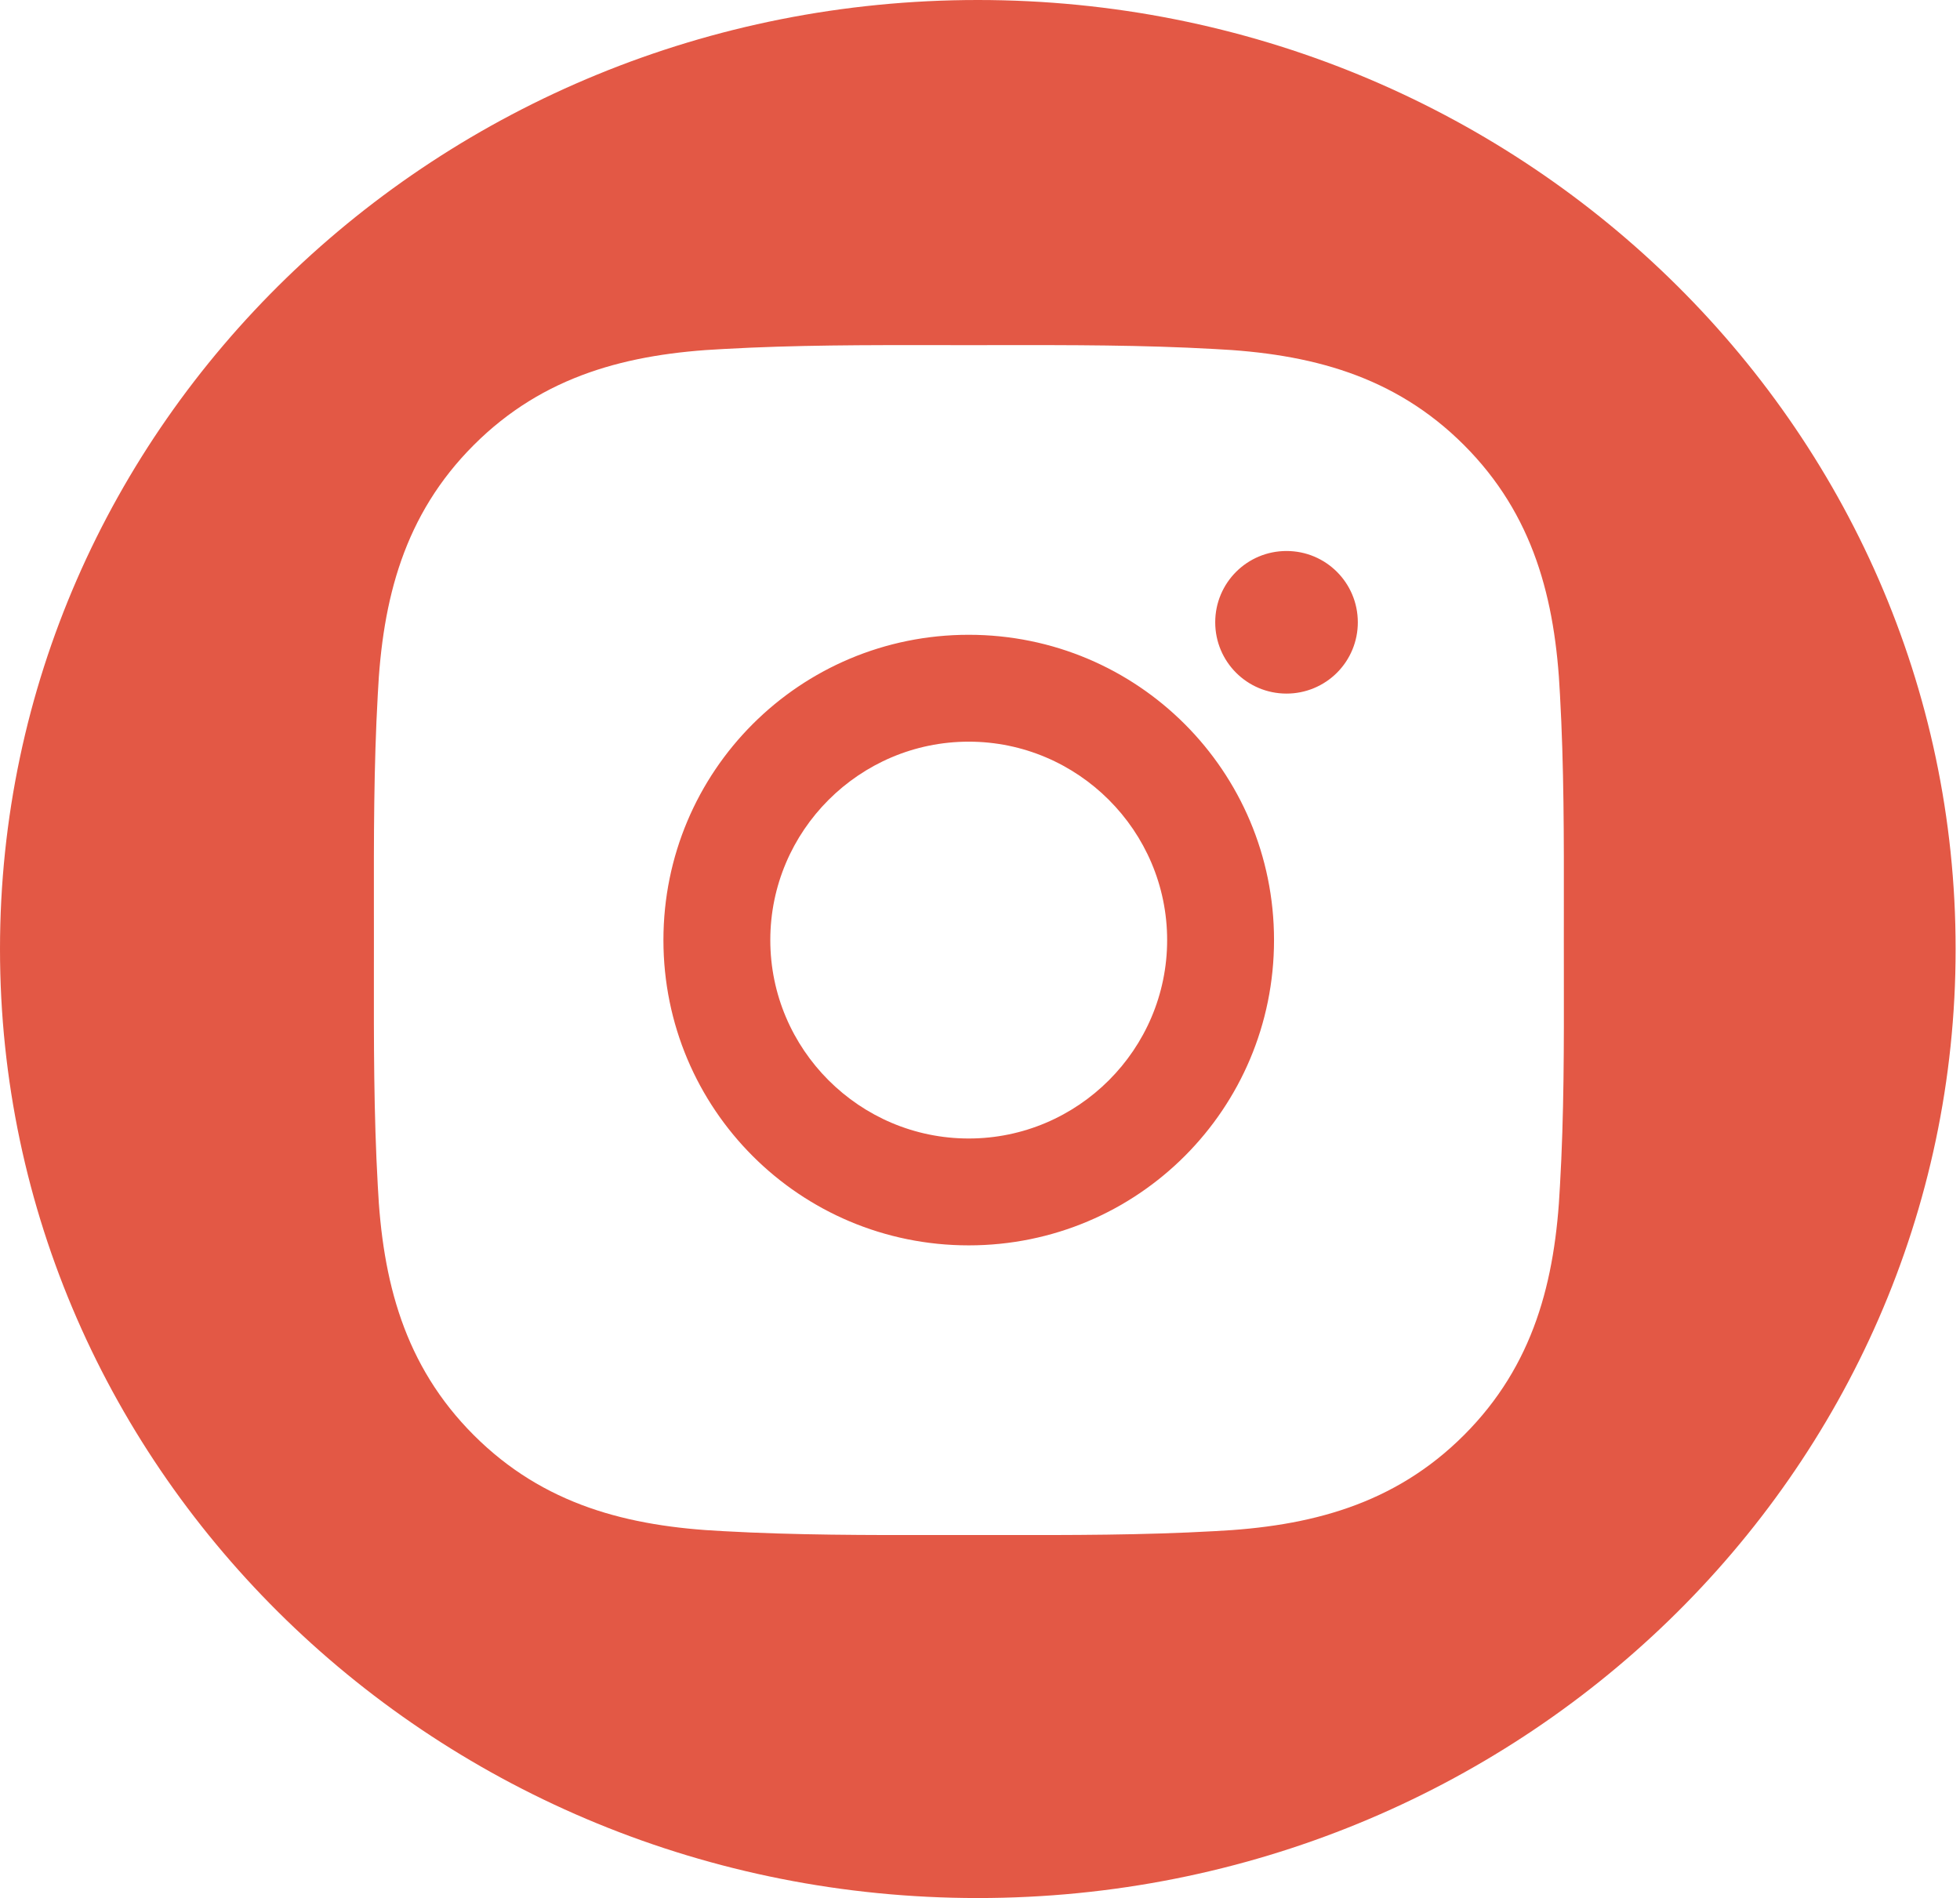 <?xml version="1.0" encoding="UTF-8"?> <svg xmlns="http://www.w3.org/2000/svg" width="190" height="184" viewBox="0 0 190 184" fill="none"> <path fill-rule="evenodd" clip-rule="evenodd" d="M94.788 184C147.138 184 189.576 142.81 189.576 92C189.576 41.19 147.138 0 94.788 0C42.438 0 0 41.19 0 92C0 142.81 42.438 184 94.788 184ZM74.672 91.133C74.672 80.542 83.316 71.899 93.907 71.899C104.498 71.899 113.141 80.542 113.141 91.133C113.141 101.725 104.498 110.368 93.907 110.368C83.316 110.368 74.672 101.725 74.672 91.133ZM151.598 88.22C151.597 89.19 151.596 90.161 151.596 91.133C151.596 92.221 151.597 93.306 151.599 94.391C151.609 101.254 151.619 108.077 151.221 114.942C150.773 124.177 148.681 132.358 141.914 139.126C135.161 145.879 126.965 147.985 117.73 148.433C110.75 148.825 103.814 148.818 96.835 148.81C95.865 148.809 94.893 148.808 93.921 148.808C92.951 148.808 91.982 148.809 91.013 148.81C84.043 148.818 77.106 148.825 70.113 148.433C60.878 147.985 52.696 145.893 45.929 139.126C39.176 132.373 37.069 124.177 36.622 114.942C36.229 107.961 36.237 101.014 36.245 94.042C36.246 93.073 36.247 92.103 36.247 91.133C36.247 90.163 36.246 89.194 36.245 88.225C36.237 81.255 36.229 74.318 36.622 67.325C37.069 58.09 39.161 49.908 45.929 43.141C52.682 36.388 60.878 34.281 70.113 33.834C77.093 33.441 84.028 33.449 91.008 33.457C91.978 33.458 92.949 33.459 93.921 33.459C94.891 33.459 95.861 33.458 96.829 33.457C103.799 33.449 110.737 33.441 117.73 33.834C126.965 34.281 135.146 36.374 141.914 43.141C148.667 49.894 150.773 58.09 151.221 67.325C151.613 74.305 151.606 81.241 151.598 88.22ZM64.312 91.133C64.312 107.511 77.529 120.728 93.907 120.728C110.284 120.728 123.502 107.511 123.502 91.133C123.502 74.756 110.284 61.538 93.907 61.538C77.529 61.538 64.312 74.756 64.312 91.133ZM117.802 60.327C117.802 64.15 120.89 67.238 124.714 67.238C125.622 67.239 126.521 67.061 127.36 66.714C128.199 66.367 128.962 65.858 129.604 65.216C130.246 64.574 130.755 63.812 131.102 62.973C131.449 62.134 131.627 61.234 131.625 60.327C131.625 56.503 128.538 53.415 124.714 53.415C120.89 53.415 117.802 56.503 117.802 60.327Z" fill="#E35845"></path> </svg> 